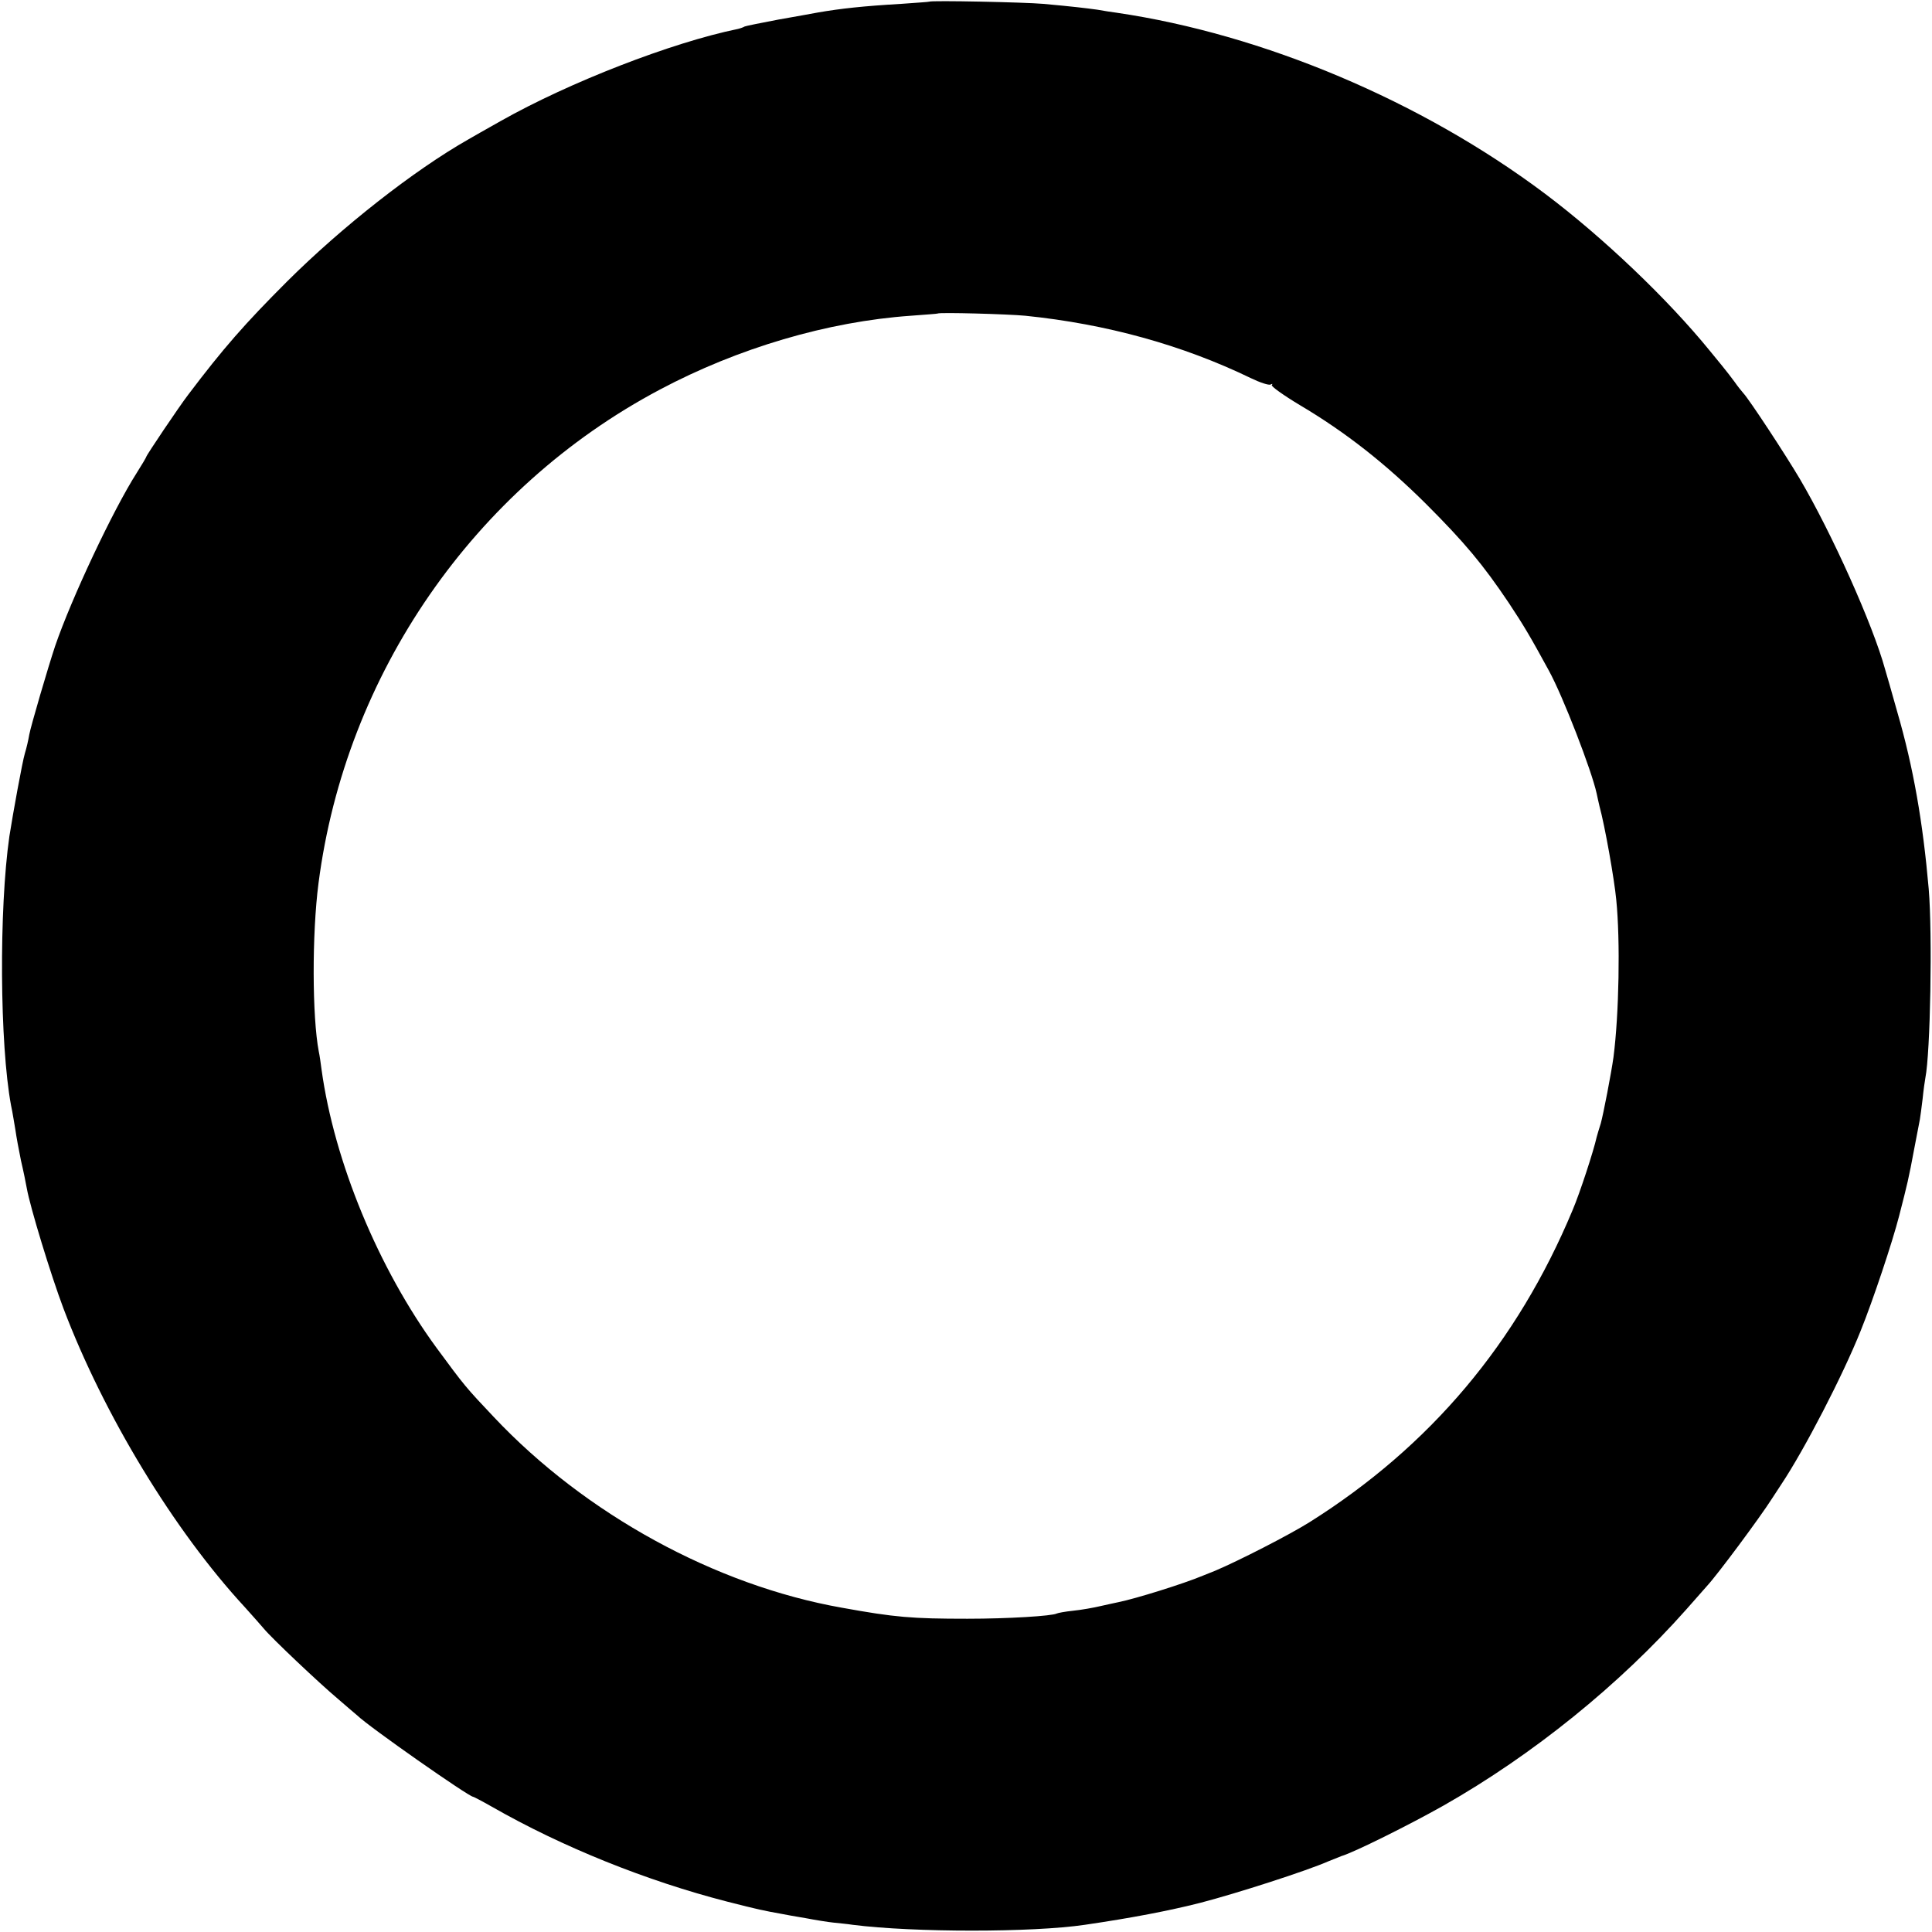 <?xml version="1.0" standalone="no"?>
<!DOCTYPE svg PUBLIC "-//W3C//DTD SVG 20010904//EN"
 "http://www.w3.org/TR/2001/REC-SVG-20010904/DTD/svg10.dtd">
<svg version="1.0" xmlns="http://www.w3.org/2000/svg"
 width="700pt" height="700pt" viewBox="0 0 700 700"
 preserveAspectRatio="xMidYMid meet">
<g transform="translate(0,700) scale(0.1,-0.1)"
fill="#000000" stroke="none">
<path d="M3367 6994 c-1 -1 -47 -4 -102 -8 -137 -8 -219 -17 -300 -31 -16 -3
-82 -15 -145 -26 -63 -12 -118 -23 -122 -25 -5 -3 -16 -7 -25 -9 -239 -49
-610 -193 -858 -333 -55 -31 -108 -61 -118 -67 -197 -112 -457 -316 -657 -515
-153 -153 -231 -242 -358 -410 -33 -43 -152 -220 -152 -225 0 -2 -16 -29 -35
-59 -86 -135 -236 -454 -295 -626 -26 -78 -89 -293 -94 -322 -3 -18 -10 -49
-16 -68 -9 -30 -43 -217 -56 -300 -38 -265 -35 -754 6 -975 6 -27 12 -68 16
-90 3 -22 12 -71 20 -110 9 -38 18 -83 21 -100 12 -68 87 -314 133 -436 146
-385 400 -804 657 -1082 27 -30 58 -65 69 -78 29 -35 199 -196 268 -254 32
-28 64 -55 70 -60 43 -42 405 -295 420 -295 2 0 33 -16 68 -36 255 -146 561
-269 853 -344 113 -29 134 -33 195 -44 14 -3 54 -10 90 -16 36 -7 81 -14 100
-16 19 -2 51 -5 70 -8 221 -28 650 -28 840 0 171 25 306 51 420 80 131 34 386
116 465 151 22 9 42 17 45 18 45 13 244 112 370 183 324 184 638 438 880 711
36 41 70 79 75 85 38 41 191 247 235 316 5 8 21 32 34 52 84 126 223 395 287
555 45 111 116 324 140 418 30 117 34 132 55 245 9 47 18 93 20 104 2 10 6 44
10 75 3 31 8 65 10 76 18 90 26 519 12 685 -21 240 -55 438 -114 641 -19 68
-39 138 -44 154 -44 161 -193 493 -309 690 -52 88 -184 289 -205 311 -6 7 -20
24 -31 40 -11 15 -31 41 -45 58 -14 17 -34 42 -45 55 -153 188 -387 411 -597
569 -446 335 -1021 578 -1553 656 -16 2 -48 7 -70 11 -45 6 -85 11 -195 21
-68 6 -407 13 -413 8z m348 -1138 c294 -30 569 -106 817 -226 33 -16 66 -27
72 -23 6 3 8 3 4 -2 -4 -4 42 -37 102 -73 167 -99 311 -213 456 -357 141 -141
207 -220 301 -360 55 -83 79 -124 145 -245 51 -93 155 -362 173 -445 2 -11 7
-31 10 -45 20 -73 54 -266 61 -340 15 -148 10 -415 -10 -570 -8 -58 -37 -208
-46 -240 -6 -19 -13 -42 -15 -50 -11 -50 -61 -203 -87 -264 -201 -482 -516
-856 -953 -1131 -75 -47 -257 -140 -342 -176 -13 -5 -33 -13 -45 -18 -69 -29
-242 -83 -306 -96 -9 -2 -38 -8 -64 -14 -25 -6 -70 -14 -100 -17 -29 -3 -55
-8 -59 -10 -16 -9 -175 -19 -324 -19 -201 0 -262 5 -455 40 -458 81 -929 339
-1260 690 -104 110 -107 114 -208 251 -211 288 -371 675 -417 1009 -3 23 -7
52 -10 65 -24 126 -25 425 -1 610 98 758 563 1431 1236 1788 284 151 609 247
910 268 52 4 96 7 97 8 6 5 256 -2 318 -8z"/>
</g>
</svg>
